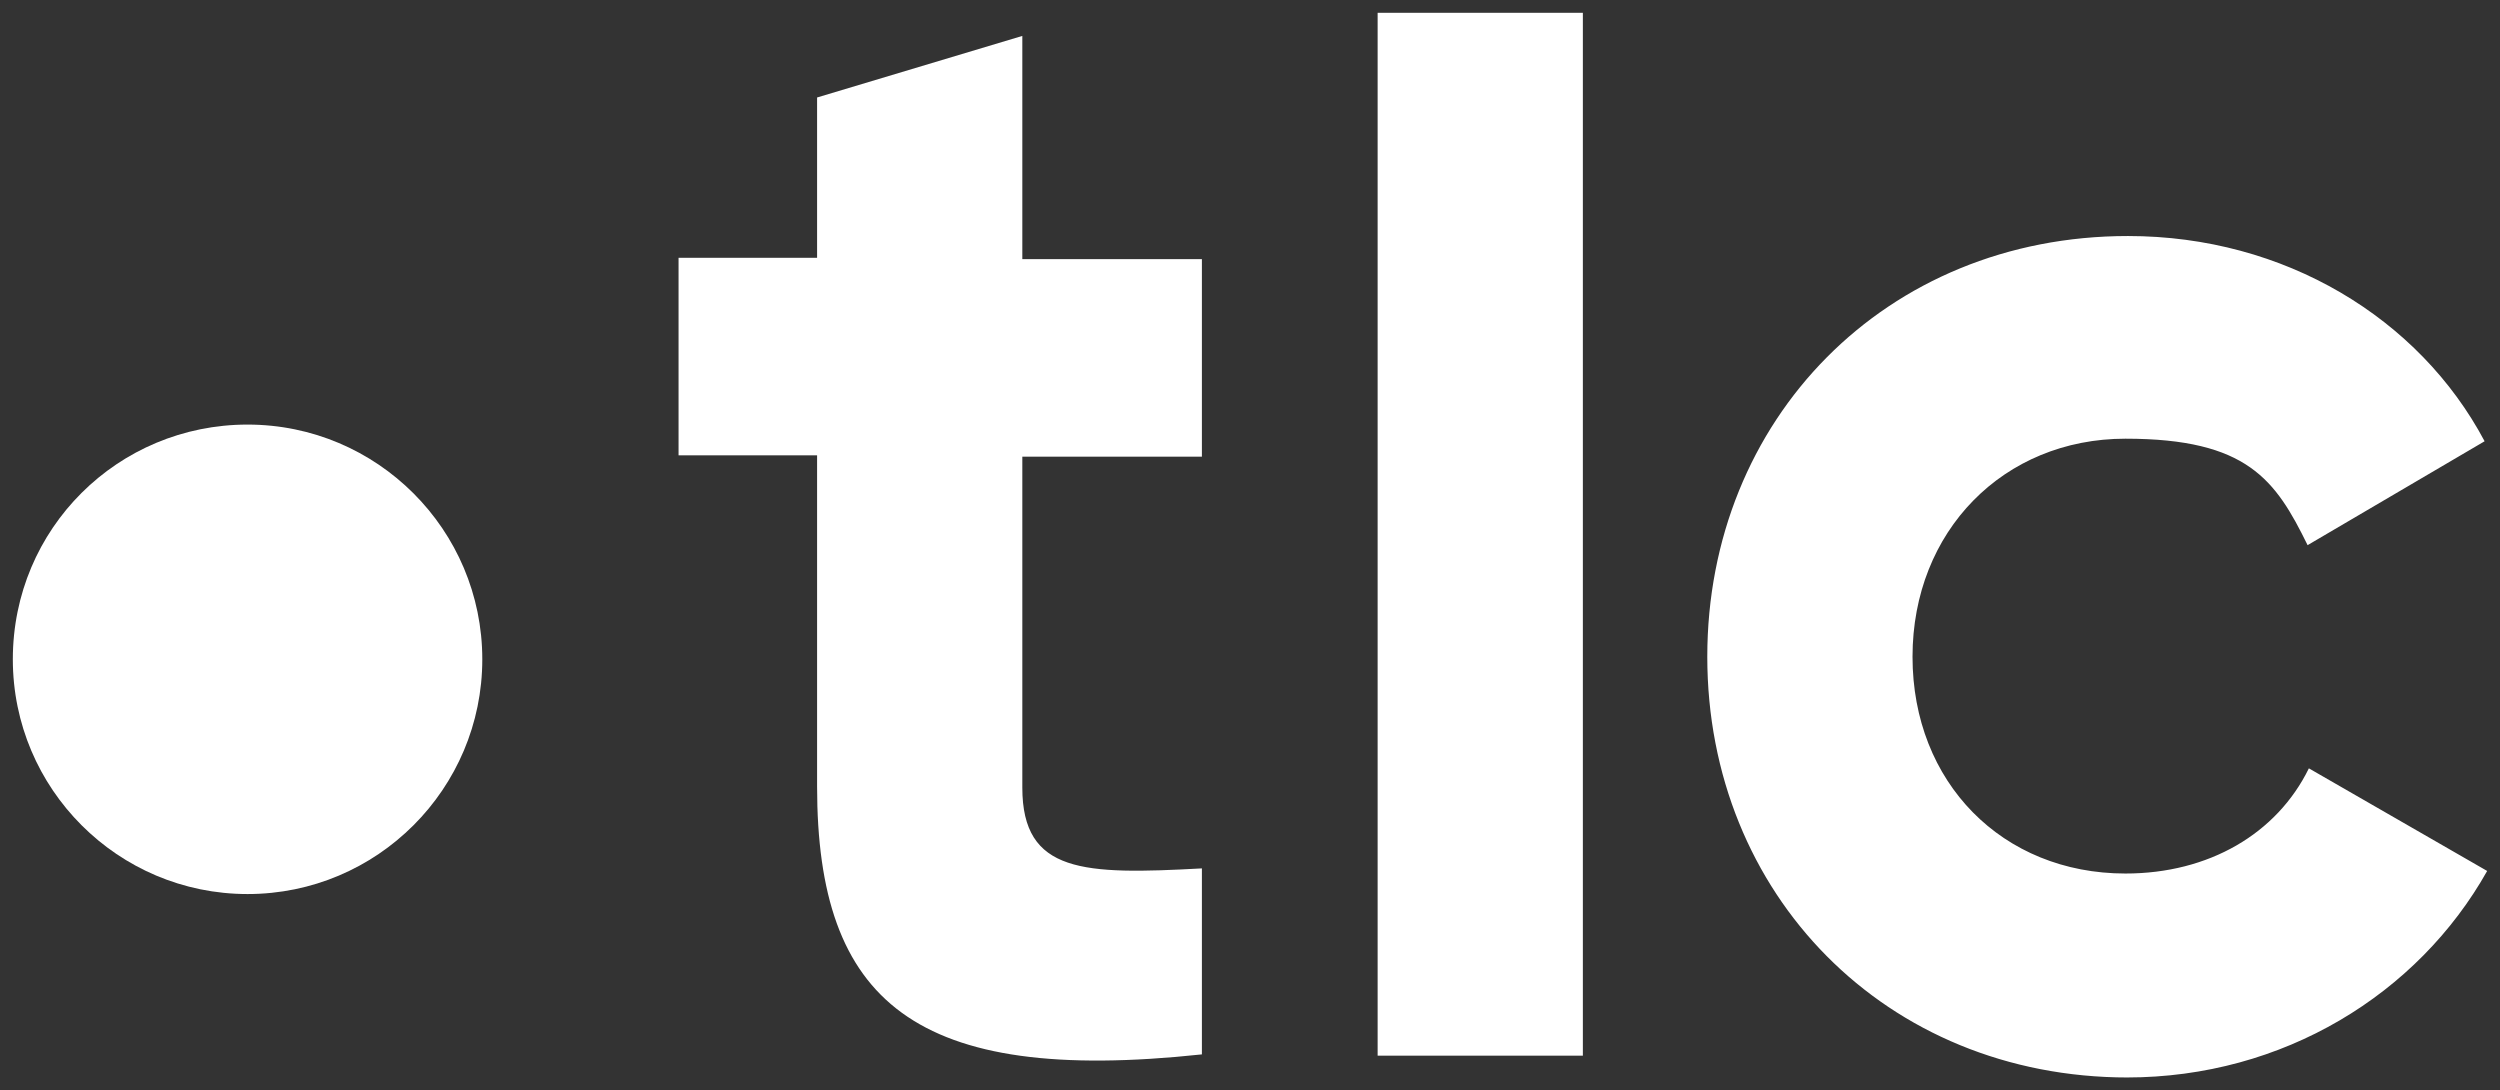 <?xml version="1.0" encoding="utf-8"?>
<svg xmlns="http://www.w3.org/2000/svg" id="Ebene_1" version="1.1" viewBox="0 0 194.9 85">
  
  <rect x="0" y="0" width="194.9" height="85" fill="#333333" stroke="none"/>
  
  <defs>
    <style>
      .st0 {
        fill: #fff;
      }
    </style>
  </defs>
  <path class="st0" d="M165.8,84c12.2,0,22.7-6.5,28.1-16.1l-13.9-8c-2.5,5.1-7.8,8.2-14.3,8.2-9.6,0-16.6-7.1-16.6-16.9s7.1-17,16.6-17,11.7,3.2,14.2,8.3l13.8-8.1c-5.1-9.6-15.6-16-27.8-16-18.9,0-32.8,14.3-32.8,32.8s13.9,32.8,32.8,32.8M107.4,82.3h16V1h-16s0,81.3,0,81.3ZM93.7,35.6v-15.4h-14V2.8l-16,4.8v12.5h-10.8v15.4h10.8v25.8c0,16.8,7.6,23.3,30,20.9v-14.5c-9.2.5-14,.4-14-6.3v-25.8h14Z"/>
  <path class="st0" d="M1,51.4c0,10.1,8.2,18.3,18.3,18.3s18.3-8.2,18.3-18.3-8.2-18.3-18.3-18.3S1,41.2,1,51.4"/>
</svg>